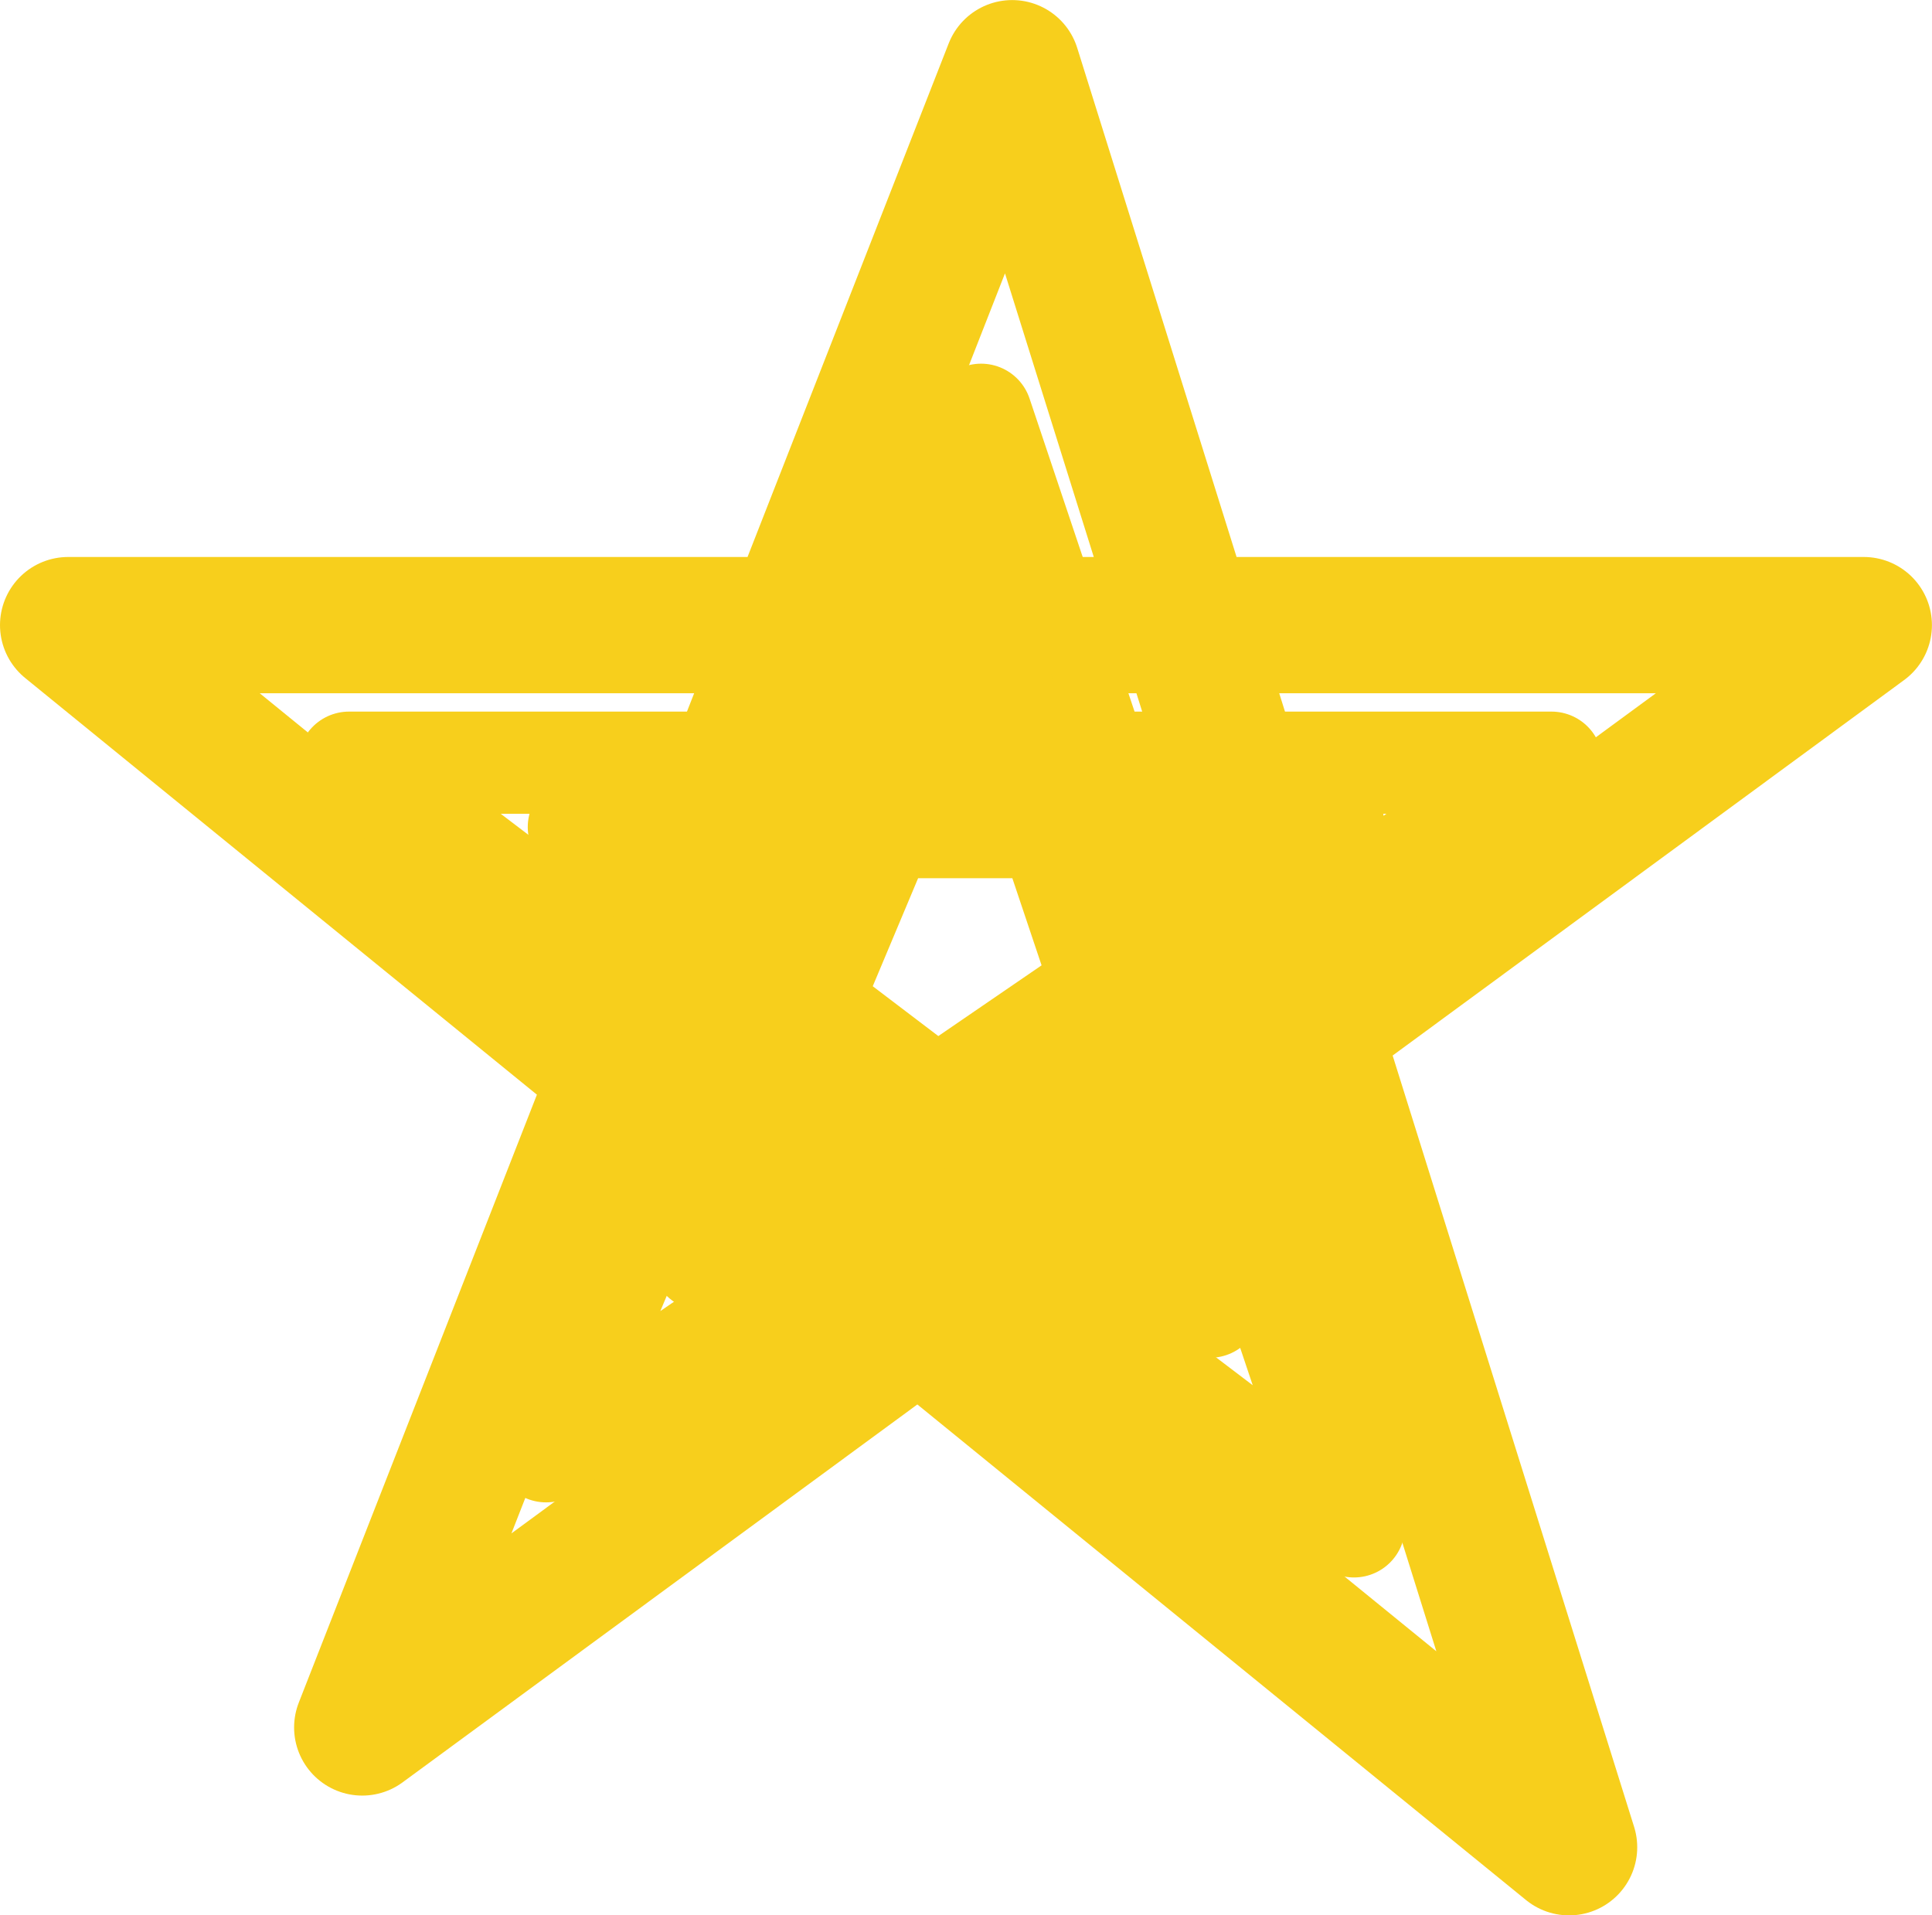 <svg xmlns="http://www.w3.org/2000/svg" width="28.353" height="28.109" viewBox="0 0 28.353 28.109">
  <g id="Group_96931" data-name="Group 96931" transform="translate(1 1)">
    <path id="Path_24134" data-name="Path 24134" d="M5894.857,6132.664l-8.173-26.108-9.538,24.35,22.036-16.177H5872.83Z" transform="translate(-5872.83 -6106.555)" fill="none" stroke="#f7cf1c" stroke-linecap="round" stroke-linejoin="round" stroke-width="2"/>
    <path id="Path_24135" data-name="Path 24135" d="M5887.578,6122.87l-5.472-16.313-6.384,15.211,14.755-10.105h-17.647Z" transform="translate(-5868.708 -6101.47)" fill="none" stroke="#f7cf1c" stroke-linecap="round" stroke-linejoin="round" stroke-width="1.5"/>
    <path id="Path_24136" data-name="Path 24136" d="M5882.091,6116.8l-3.436-10.243-4.01,9.55,9.264-6.345h-11.08Z" transform="translate(-5865.334 -6098.624)" fill="none" stroke="#f7cf1c" stroke-linecap="round" stroke-linejoin="round" stroke-width="1.5"/>
  </g>
</svg>
